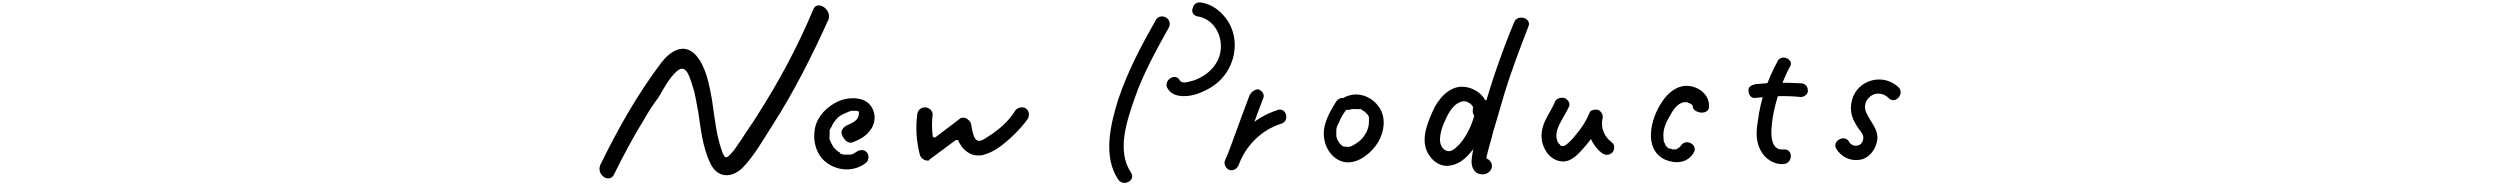 <?xml version="1.0" encoding="utf-8"?>
<!-- Generator: Adobe Illustrator 27.8.1, SVG Export Plug-In . SVG Version: 6.00 Build 0)  -->
<svg version="1.1" xmlns="http://www.w3.org/2000/svg" xmlns:xlink="http://www.w3.org/1999/xlink" x="0px" y="0px"
	 viewBox="0 0 291.1 21.5" style="enable-background:new 0 0 291.1 21.5;" xml:space="preserve">
<style type="text/css">
	.st0{fill:#4C4948;}
	.st1{fill:#EA5504;}
	.st2{fill:none;stroke:#000000;stroke-miterlimit:10;}
	.st3{fill:#231815;}
	.st4{clip-path:url(#SVGID_00000163760081498407387820000009319993951688925856_);}
	.st5{clip-path:url(#SVGID_00000024693246691893542780000003989518143385917828_);}
	.st6{clip-path:url(#SVGID_00000113326351395577844760000000397466034594763420_);}
	.st7{fill:#FDB62F;}
	.st8{fill:#EC9E15;}
	.st9{fill:#A67745;}
	.st10{fill:#DD5C2F;}
	.st11{fill:#ED7132;}
	.st12{fill:#A54D21;}
	.st13{display:none;}
	.st14{display:inline;}
	.st15{fill:#F4A32C;}
	.st16{display:inline;fill:#E89528;}
	.st17{fill:#F4D44E;}
	.st18{display:inline;fill:#E8C842;}
	.st19{fill:#FAF7E2;}
	.st20{fill:#DFD5B8;}
	.st21{clip-path:url(#SVGID_00000019636018494548815780000014009490577721848497_);}
	.st22{fill:url(#);}
	.st23{clip-path:url(#SVGID_00000036972234501051246270000010351614717160375475_);}
	.st24{clip-path:url(#SVGID_00000083791589794367774810000014188939033645335224_);}
	.st25{clip-path:url(#SVGID_00000034809552725967817020000000116017883303744429_);}
</style>
<g id="レイヤー_1">
</g>
<g id="Capa_1">
</g>
<g id="Layer_1">
</g>
<g id="背景">
</g>
<g id="LINE_LOGO">
	<g>
		<g>
			<g>
				<path d="M145.5,11.1c-1,2.6-1.9,5.2-2.9,7.8c0.5,0.1,1.1,0.3,1.6,0.4c0.8-2.3,2.7-4.2,5-4.9c1-0.3,0.6-1.9-0.4-1.6
					c-2.9,0.9-5.2,3.2-6.2,6c-0.1,0.4,0.2,0.9,0.6,1c0.5,0.1,0.9-0.2,1-0.6c1-2.6,1.9-5.2,2.9-7.8c0.2-0.4-0.2-0.9-0.6-1
					C146.1,10.4,145.7,10.7,145.5,11.1L145.5,11.1z"/>
			</g>
			<g>
				<path d="M155.6,11.8c-0.8,1.3-1.7,2.8-1.4,4.4c0.2,1.3,1.2,2.6,2.6,2.7c1.5,0.1,3-1.2,3.7-2.4c0.7-1.2,0.9-2.8,0.1-4
					c-0.9-1.3-2.5-1.9-4-1.2c-0.4,0.2-0.5,0.8-0.3,1.1c0.2,0.4,0.7,0.5,1.1,0.3c0.1-0.1,0,0,0,0c0,0,0.1,0,0.1,0c0.1,0,0.1,0,0.2,0
					c0.1,0-0.1,0,0,0c0,0,0.1,0,0.1,0c0,0,0.2,0,0.1,0c-0.1,0,0,0,0.1,0c0.1,0,0.1,0,0.2,0c0,0,0.2,0.1,0.1,0c-0.1,0,0.1,0,0.1,0
					c0.1,0,0.2,0.1,0.3,0.2c0,0,0.1,0.1,0.1,0c-0.1-0.1,0,0,0.1,0.1c0.1,0.1,0.2,0.2,0.3,0.3c0.1,0.1-0.1-0.1,0,0
					c0,0,0.1,0.1,0.1,0.1c0,0,0.1,0.3,0.1,0.2c0-0.1,0,0.1,0,0.1c0,0,0,0.1,0,0.1c0,0,0,0.1,0,0.2c0-0.1,0,0.1,0,0.1
					c0,0.5-0.1,0.9-0.3,1.3c-0.3,0.5-0.5,0.8-0.9,1.1c-0.3,0.2-0.8,0.6-1.2,0.6c-0.1,0-0.3,0-0.2,0c0,0-0.3-0.1-0.2,0
					c-0.1,0-0.2-0.1-0.3-0.1c-0.1-0.1,0,0,0,0c-0.1-0.1-0.1-0.1-0.2-0.2c0,0-0.1-0.1-0.1-0.1c0.1,0.1,0,0,0,0
					c-0.1-0.1-0.1-0.2-0.2-0.3c0,0,0-0.1-0.1-0.1c0.1,0.1,0,0,0-0.1c0-0.1-0.1-0.2-0.1-0.4c0-0.2,0-0.1,0,0c0-0.1,0-0.2,0-0.2
					c0-0.1,0-0.3,0-0.4c0-0.3,0.1-0.6,0.3-0.9c0.2-0.6,0.6-1.2,1-1.7c0.2-0.4,0.1-0.9-0.3-1.1C156.4,11.3,155.9,11.4,155.6,11.8
					L155.6,11.8z"/>
			</g>
			<g>
				<path d="M181,12c-0.4,0.9-1,1.7-1.3,2.6c-0.3,0.9-0.3,1.9,0.2,2.8c0.4,0.8,1.2,1.4,2.1,1.4c1.1,0,1.9-1,2.6-1.8
					c0.8-0.9,1.4-1.9,1.9-3c-0.5-0.2-1-0.4-1.5-0.6c-0.4,1.6,0.2,3.4,1.5,4.4c0.4,0.3,0.8,0.3,1.2,0c0.3-0.3,0.4-0.9,0-1.2
					c-0.2-0.2-0.5-0.4-0.6-0.6c-0.2-0.2-0.3-0.5-0.4-0.7c-0.2-0.5-0.2-1.1-0.1-1.5c0.1-0.4-0.1-0.8-0.5-1c-0.3-0.1-0.9,0-1,0.3
					c-0.4,1-1,1.9-1.7,2.7c-0.3,0.4-0.7,0.8-1.1,1.1c-0.1,0-0.1,0.1-0.2,0.1c-0.1,0-0.1,0,0,0c-0.1,0-0.1,0-0.2,0c0.2,0,0,0-0.1,0
					c-0.1,0-0.1,0,0,0c0,0-0.1,0-0.1-0.1c0.1,0.1-0.1-0.1-0.1-0.1c0,0-0.1-0.1-0.1-0.1c0,0.1,0,0.1,0,0c-0.1-0.1-0.1-0.2-0.2-0.3
					c0.1,0.1,0-0.1,0-0.1c-0.1-0.4-0.1-0.6,0-1.1c0.3-1,1-1.9,1.4-2.8c0.2-0.4-0.2-0.9-0.6-1C181.5,11.3,181.1,11.6,181,12L181,12z"
					/>
			</g>
			<g>
				<path d="M199,12.3c0-1.3-1.2-2.2-2.4-2.3c-1.3-0.1-2.4,0.8-3.1,1.9c-1.3,1.9-2.2,5.5,0.4,6.7c1.2,0.5,2.6,0.4,3.3-0.8
					c0.6-0.9-0.9-1.8-1.5-0.8c-0.1,0.1,0.1-0.1-0.1,0.1c0,0,0,0-0.1,0.1c0,0,0.1-0.1,0,0c-0.1,0-0.2,0.1-0.1,0.1
					c-0.1,0-0.2,0-0.2,0.1c-0.1,0,0.1,0,0,0c0,0-0.1,0-0.1,0c-0.1,0-0.1,0-0.2,0c-0.2,0,0,0,0,0c0,0-0.1,0-0.1,0
					c-0.1,0-0.2-0.1-0.3-0.1c-0.1,0,0,0,0,0c0,0-0.1,0-0.1,0c-0.1,0-0.2-0.1-0.2-0.1c-0.1-0.1,0,0.1-0.1-0.1
					c-0.1-0.1-0.1-0.1-0.2-0.2c0.1,0.1,0,0,0-0.1c0-0.1-0.1-0.1-0.1-0.2c-0.1-0.2-0.1-0.4-0.1-0.6c-0.1-0.9,0.3-1.8,0.8-2.6
					c0.2-0.4,0.4-0.7,0.7-1c0.3-0.3,0.5-0.4,0.9-0.5c0,0,0.1,0,0,0c-0.1,0,0.1,0,0.1,0c0.1,0,0.3,0,0.2,0c-0.1,0,0,0,0,0
					c0.1,0,0.1,0,0.2,0.1c0,0,0.1,0,0.1,0c-0.1,0,0,0,0,0c0,0,0.3,0.2,0.2,0.1c0,0,0.2,0.2,0.1,0.1c0,0,0,0.1,0.1,0.1
					c0,0,0.1,0.2,0,0.1c0-0.1,0,0.1,0,0.1c0,0.1,0-0.2,0,0C197.4,13.3,199.1,13.4,199,12.3L199,12.3z"/>
			</g>
			<g>
				<path d="M204.4,11.4c1.8-0.2,3.5-0.3,5.3-0.1c0.4,0,0.9-0.4,0.8-0.8c0-0.5-0.4-0.8-0.8-0.8c-1.8-0.1-3.5-0.1-5.3,0.1
					c-0.4,0.1-0.9,0.3-0.8,0.8C203.6,11,203.9,11.5,204.4,11.4L204.4,11.4z"/>
			</g>
			<g>
				<path d="M207,7.1c-1.2,2.2-2,4.5-2.3,6.9c-0.2,1.2-0.3,2.4,0.3,3.5c0.5,1,1.6,1.7,2.7,1.6c1.1-0.1,1.1-1.8,0-1.7
					c-2,0.2-1.4-3-1.2-4.2c0.4-1.9,1-3.7,1.9-5.4C209,7,207.5,6.2,207,7.1L207,7.1z"/>
			</g>
			<g>
				<path d="M221.1,10.2c-1.6-1.6-4.4-1.1-5.3,1c-0.4,1-0.4,2.1,0.2,3.1c0.2,0.4,0.5,0.8,0.8,1.2c0.2,0.3,0.2,0.6,0.1,0.9
					c-0.3,0.8-1.3,0.7-1.6,0.1c-0.5-0.9-2-0.1-1.5,0.8c0.6,1,1.7,1.5,2.8,1.3c1.1-0.2,1.9-1.3,2-2.4c0.1-1.1-0.7-1.9-1.2-2.9
					c-0.4-0.7-0.3-1.5,0.3-2c0.6-0.6,1.6-0.5,2.2,0.1C220.6,12.2,221.8,11,221.1,10.2L221.1,10.2z"/>
			</g>
			<g>
				<g>
					<path d="M134.6,2.3c-1.7,3-3.3,6-4.4,9.3c-0.9,2.9-1.8,6.6,0,9.3c0.6,0.9,2.1,0.1,1.5-0.8c-1.7-2.5-0.5-6,0.4-8.6
						c1-2.9,2.5-5.6,4-8.3C136.6,2.2,135.2,1.4,134.6,2.3L134.6,2.3z"/>
				</g>
				<g>
					<path d="M139.4,1.9c2.1,0.3,3.2,2.6,2.6,4.6c-0.3,1-1.1,1.9-2,2.4c-0.5,0.3-1,0.5-1.5,0.6c-0.3,0.1-0.9,0.2-1.1-0.1
						c-0.5-1-1.9-0.1-1.5,0.8c0.6,1.2,2.2,1.1,3.3,0.8c1.2-0.4,2.3-1,3.1-1.9c1.6-1.8,2-4.5,0.7-6.6c-0.7-1.1-1.8-2-3.1-2.2
						c-0.4-0.1-0.9,0.1-1,0.6C138.7,1.3,138.9,1.8,139.4,1.9L139.4,1.9z"/>
				</g>
			</g>
			<g>
				<g>
					<path d="M173,13.2c0.6-1.7-1.1-3-2.6-3.1c-1.7-0.1-3,1.5-3.6,2.9c-0.7,1.6-1.5,3.6-0.3,5.2c0.5,0.7,1.3,1.2,2.2,1.1
						c1-0.1,1.8-0.7,2.4-1.4c1.4-1.5,2.2-3.4,2.4-5.5c0.1-0.5-0.4-0.8-0.8-0.8c-0.5,0-0.8,0.4-0.8,0.8c-0.2,1.2-0.6,2.4-1.3,3.5
						c-0.3,0.5-0.7,1-1.2,1.4c-0.4,0.3-0.7,0.4-1.1,0.2c-1-0.6-0.6-2.1-0.2-3.1c0.4-0.9,0.9-2.1,1.9-2.5c0.4-0.2,0.8-0.1,1.1,0.1
						c0.2,0.1,0.3,0.3,0.4,0.4c0,0,0.1,0.2,0,0.1c0,0.1,0,0.1,0,0.2c0-0.1,0,0.1,0,0.1c-0.1,0.4,0.2,0.9,0.6,1
						C172.4,14,172.9,13.7,173,13.2L173,13.2z"/>
				</g>
				<g>
					<path d="M176.3,2.6c-1.4,3.4-2.6,6.8-3.6,10.4c-0.5,1.7-1,3.4-1.3,5.2c-0.1,0.7-0.1,1.4,0.5,1.9c0.5,0.3,1.2,0.3,1.6-0.2
						c0.7-0.8-0.4-2-1.2-1.2c0.5,0.2,0.8,0.1,0.8-0.4c0-0.2,0.1-0.3,0.1-0.5c0.1-0.4,0.2-0.7,0.3-1.1c0.2-0.6,0.3-1.2,0.5-1.8
						c0.4-1.4,0.8-2.7,1.2-4.1c0.8-2.6,1.8-5.2,2.8-7.8C178.3,2.1,176.7,1.6,176.3,2.6L176.3,2.6z"/>
				</g>
			</g>
		</g>
		<g>
			<g>
				<path d="M99.2,16.6c0.8-0.3,1.6-0.7,2.1-1.4c0.5-0.6,0.7-1.5,0.4-2.3c-0.6-1.7-2.7-1.7-4.1-1.1c-1.3,0.6-2.4,1.7-2.7,3.1
					c-0.3,1.4,0.1,3.1,1.3,4c1.4,1.1,3.4,1.1,4.7,0c0.3-0.3,0.3-0.9,0-1.2c-0.3-0.3-0.8-0.3-1.2,0c-0.1,0.1-0.1,0,0,0
					c-0.1,0-0.1,0.1-0.2,0.1c0,0-0.1,0.1-0.1,0.1c-0.1,0.1,0.1,0,0,0c-0.1,0-0.2,0.1-0.4,0.1c-0.1,0-0.1,0-0.2,0c0.1,0-0.1,0-0.1,0
					c-0.1,0-0.2,0-0.3,0c0,0-0.2,0,0,0c-0.1,0-0.1,0-0.2,0c-0.1,0-0.2-0.1-0.3-0.1c0,0-0.2-0.1-0.1-0.1c0.1,0-0.1-0.1-0.1-0.1
					c-0.2-0.1-0.3-0.2-0.5-0.4c-0.2-0.2-0.2-0.3-0.4-0.6c0,0-0.1-0.1,0,0c0-0.1,0-0.1-0.1-0.2c0-0.1-0.1-0.2-0.1-0.3
					c0,0-0.1-0.3,0-0.2c0-0.1,0-0.3,0-0.4c0-0.1,0-0.1,0-0.2c0-0.3,0,0.1,0-0.1c0-0.1,0-0.2,0.1-0.3c0-0.1,0-0.1,0.1-0.2
					c0,0,0.1-0.1,0,0c0.1-0.1,0.1-0.3,0.2-0.4c0.2-0.3,0.5-0.7,0.8-0.9c0.5-0.3,0.8-0.4,1.3-0.6c0,0,0.2,0,0,0c0.1,0,0.1,0,0.2,0
					c0.1,0,0.2,0,0.3,0c0.2,0,0.1,0,0,0c0.1,0,0.1,0,0.2,0c0,0,0.2,0.1,0.1,0c-0.1,0,0.1,0.1,0.1,0.1c0.2,0.1,0-0.1,0,0
					c0,0,0.1,0.1,0,0c0,0,0.1,0.1,0,0c0,0,0.1,0.3,0,0.1c0,0.1,0,0.1,0,0.2c0,0.2,0-0.1,0,0.1c-0.1,0.2,0,0.1-0.1,0.3
					c-0.2,0.4-0.8,0.7-1.3,0.9c-0.4,0.2-0.7,0.6-0.6,1C98.3,16.4,98.8,16.7,99.2,16.6L99.2,16.6z"/>
			</g>
			<path d="M108,18.7c-0.4,0-0.8-0.3-0.9-0.7c-0.4-1.6-0.5-3.1-0.3-4.6c0-0.4,0.3-0.9,0.9-0.9c0.2,0,0.5,0.1,0.7,0.3
				c0.1,0.2,0.2,0.3,0.2,0.5c-0.1,0.8-0.1,1.7,0,2.5c0,0.1,0,0.1,0.1,0.2c0,0,0.1,0,0.1,0c0.1,0,0.1,0,0.1,0l2.9-2.2
				c0.1-0.1,0.3-0.1,0.4-0.1c0.4,0,0.9,0.5,0.9,0.9c0.1,0.6,0.2,1.2,0.5,1.6c0.1,0.1,0.2,0.2,0.4,0.2c0.3,0,0.6-0.2,0.9-0.4
				c1.3-0.8,2.5-1.8,3.3-3.1c0.2-0.3,0.5-0.4,0.8-0.4c0.1,0,0.3,0,0.4,0.1c0.2,0.1,0.4,0.4,0.4,0.6c0,0.2,0,0.4-0.1,0.6
				c-0.7,1-1.5,1.8-2.3,2.5c-0.8,0.7-1.7,1.4-2.8,1.7c-0.2,0.1-0.5,0.1-0.7,0.1c-0.8,0-1.4-0.4-1.9-1c-0.1-0.2-0.3-0.4-0.4-0.7
				c0,0-0.1-0.1-0.1-0.1c0,0-0.2,0-0.2,0l-3.1,2.3C108.3,18.6,108.2,18.7,108,18.7z"/>
			<path d="M71.5,20.3c1.1-2.2,2.2-4.3,3.5-6.4c0.5-0.9,1.1-1.8,1.7-2.6c0.6-1,1.2-2.2,2.1-3c1.2-1.1,1.6,1.1,1.9,1.9
				c0.3,0.9,0.4,1.9,0.6,2.8c0.3,2,0.5,4.1,1.4,6c0.8,1.7,2.4,1.8,3.7,0.6c1.4-1.4,2.5-3.4,3.6-5.1c2.5-3.9,4.6-8.1,6.5-12.3
				C96.8,1,95.1,0,94.7,1.1c-1.8,4.3-4,8.4-6.5,12.3c-0.6,1-1.3,1.9-1.9,2.9c-0.4,0.5-0.7,1.1-1.1,1.5c-0.6,0.7-0.8,0.7-1.1-0.1
				c-0.7-1.9-0.9-4.1-1.2-6.1c-0.3-1.7-0.7-3.9-1.9-5.2c-1.4-1.5-3-0.4-4,0.9c-2.8,3.7-5.1,7.8-7.1,11.9
				C69.4,20.4,71,21.4,71.5,20.3L71.5,20.3z"/>
		</g>
	</g>
</g>
</svg>
